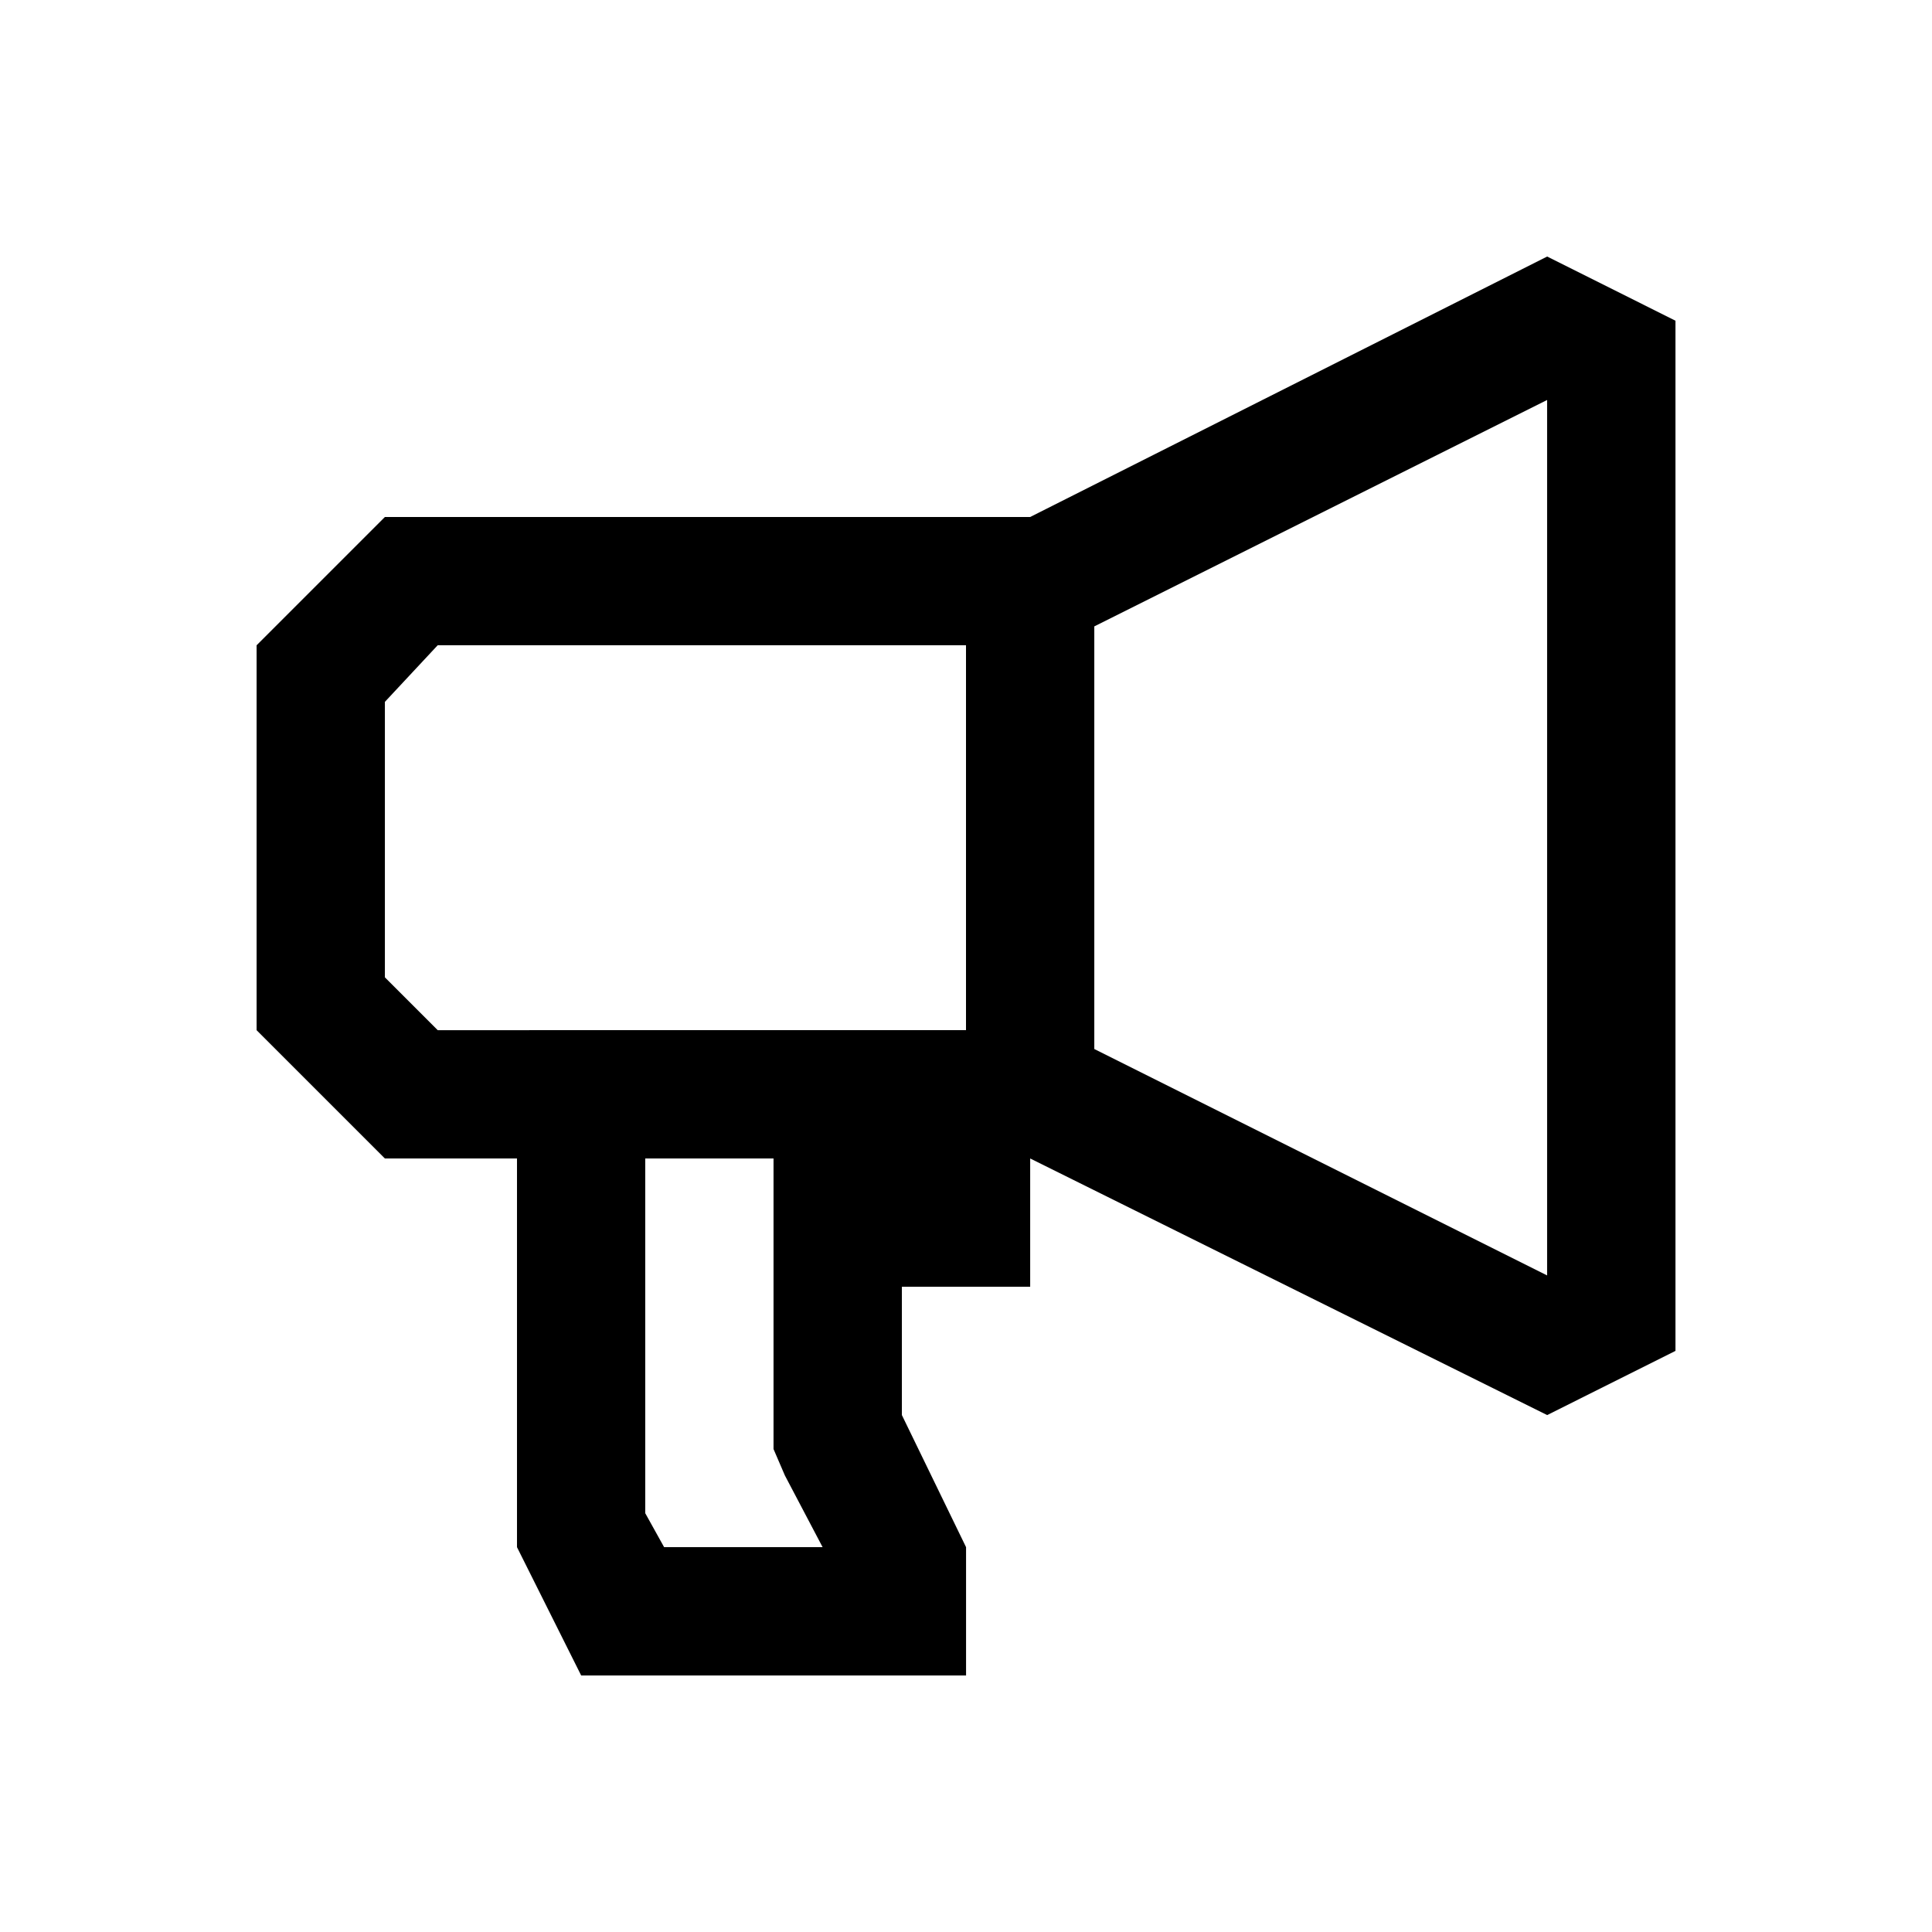 <svg version="1.1" xmlns="http://www.w3.org/2000/svg" width="32" height="32" viewBox="0 0 32 32">
<title>icon-sec-soccha</title>
<path d="M17.063 8.563h-10.688l-2.125 2.125v6.375l2.125 2.125h2.188v6.438l1.063 2.125h6.375v-2.125l-1.063-2.188v-2.125h2.125v-2.125l8.563 4.25 2.125-1.063v-17.063l-2.125-1.063zM13 24.438l0.625 1.188h-2.625l-0.313-0.563v-5.875h2.125v4.813zM7.25 17.063l-0.875-0.875v-4.563l0.875-0.938h8.75v6.375zM25.625 21.125l-7.5-3.75v-7l7.5-3.75z"></path>
</svg>
